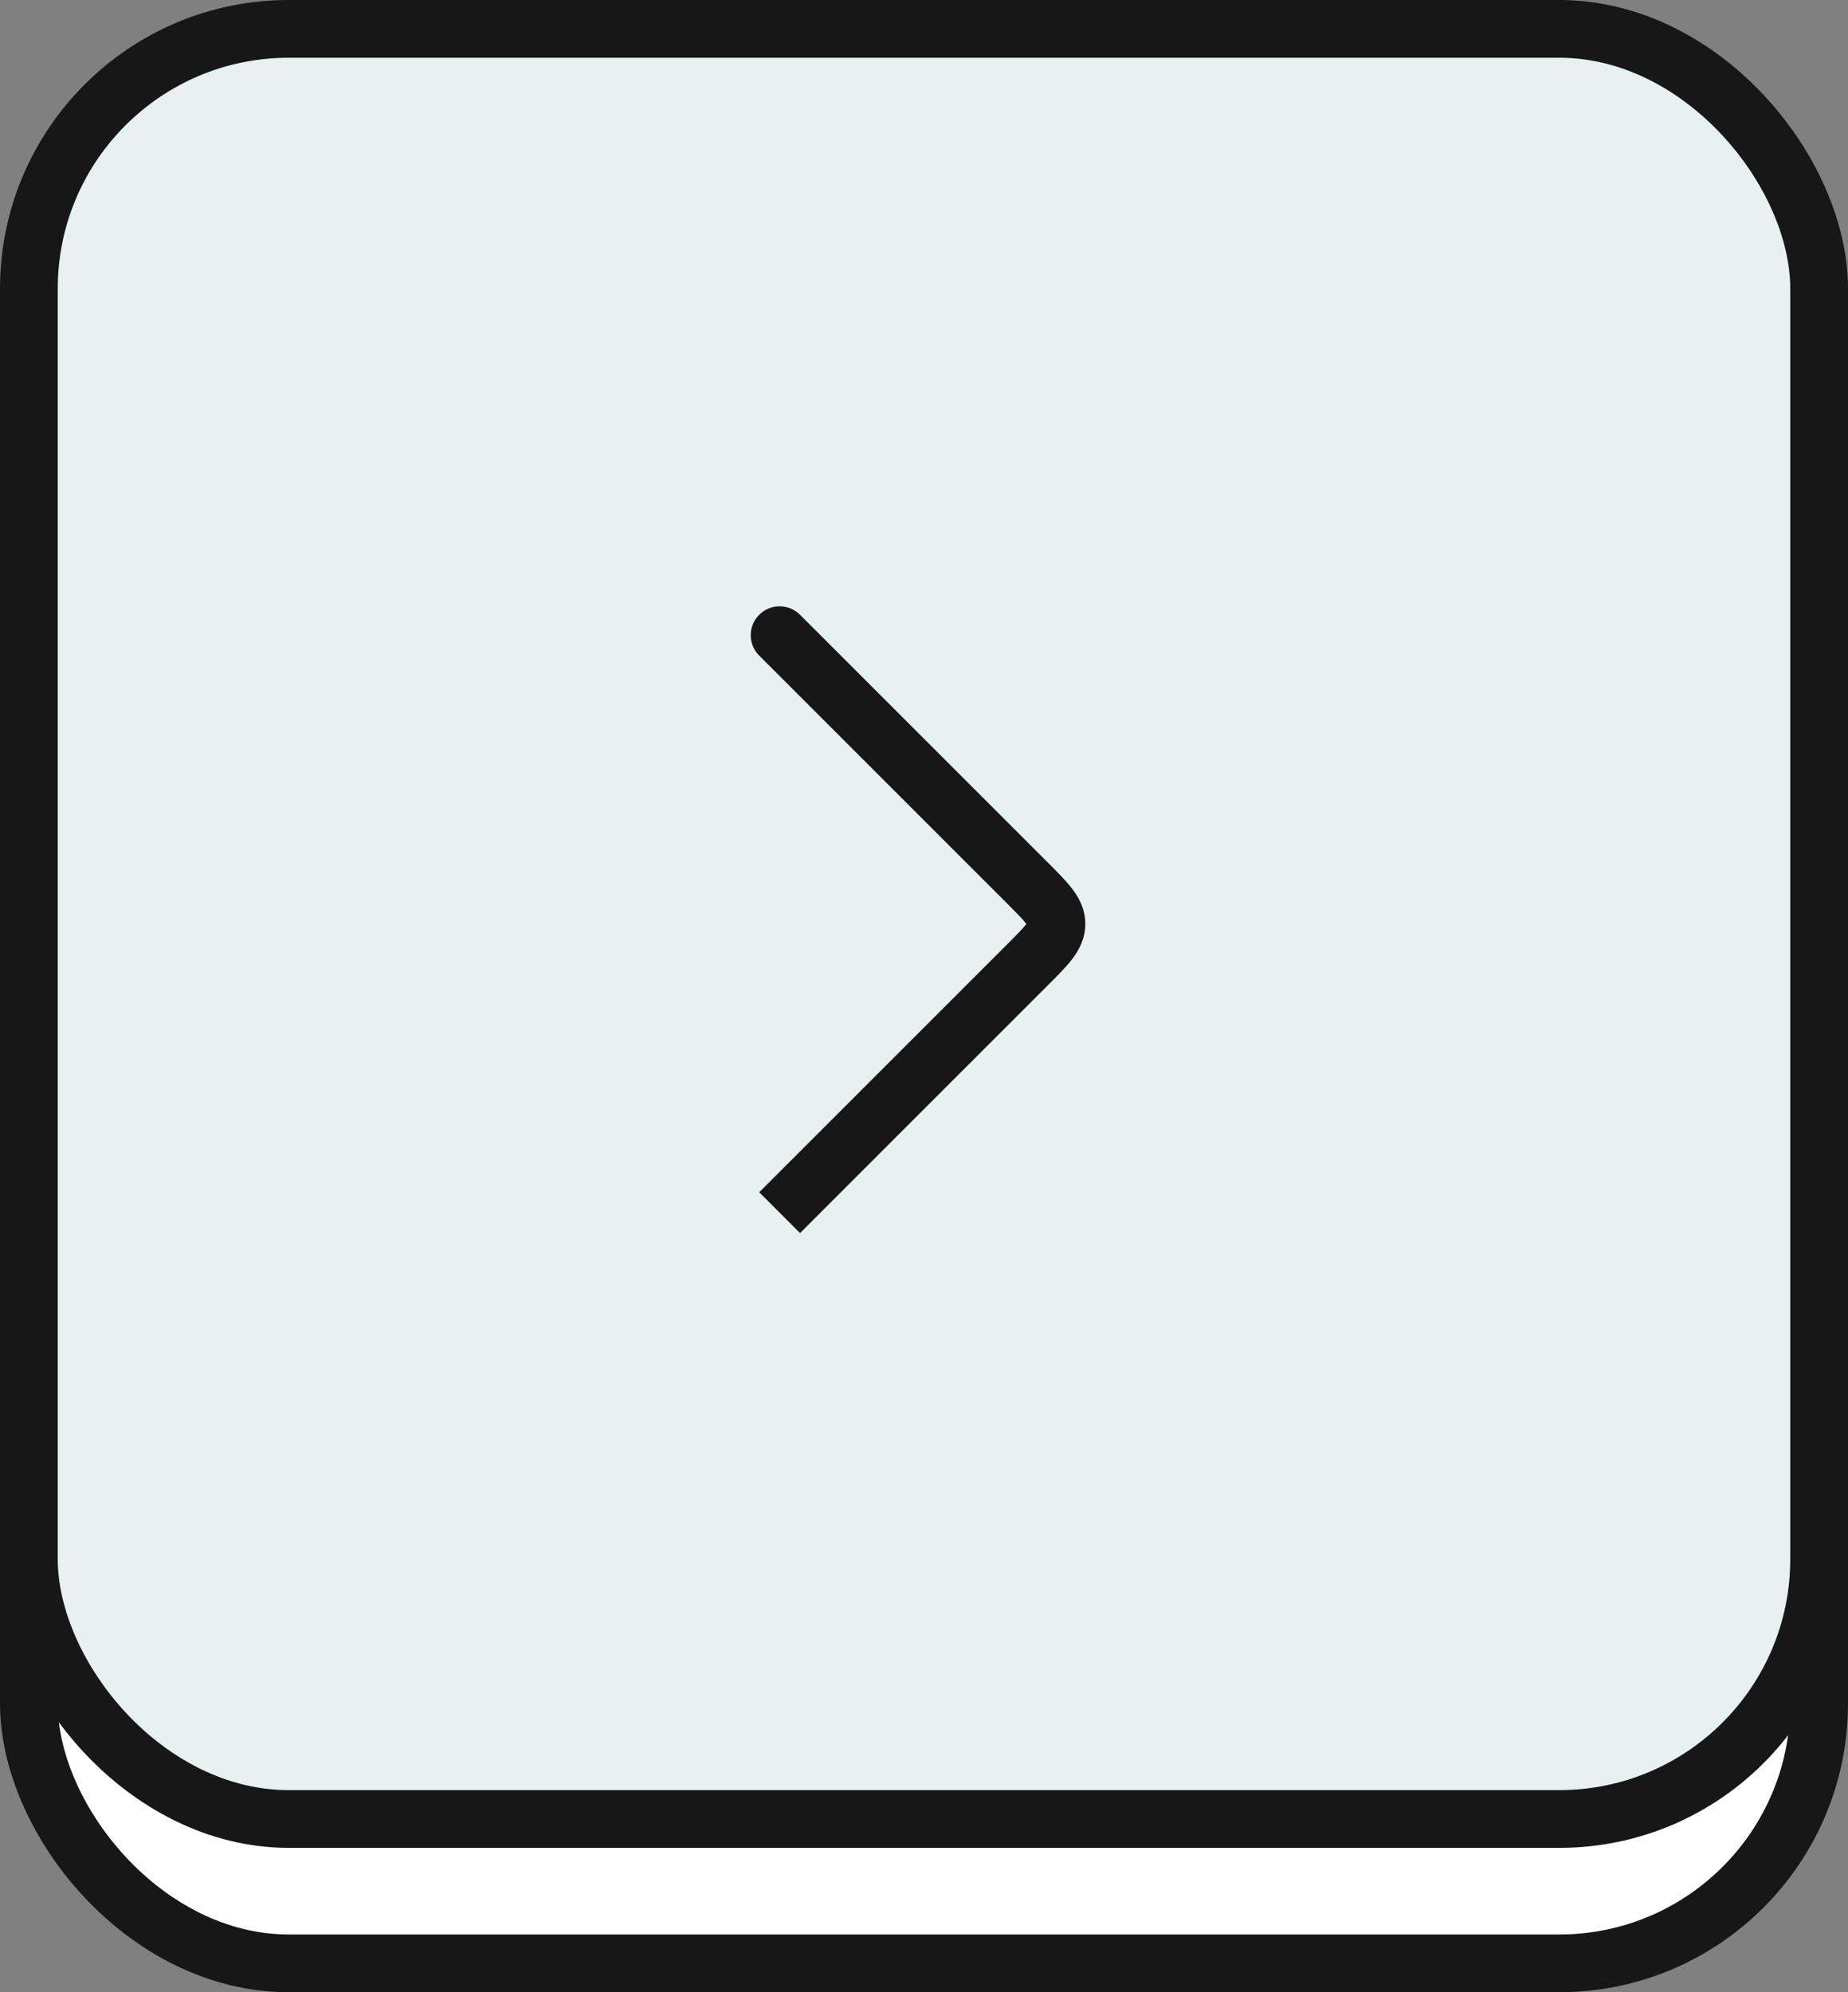 <?xml version="1.0" encoding="UTF-8"?> <svg xmlns="http://www.w3.org/2000/svg" width="64" height="69" viewBox="0 0 64 69" fill="none"><rect x="0" y="0" width="64" height="69" fill="#808080" stroke="none"/> <rect x="63" y="68" width="62" height="62" rx="9" transform="rotate(-180 63 68)" fill="white"></rect> <rect x="63" y="68" width="62" height="62" rx="9" transform="rotate(-180 63 68)" stroke="#171717" stroke-width="2"></rect> <rect x="63" y="63" width="62" height="62" rx="9" transform="rotate(-180 63 63)" fill="#E7F1F1"></rect> <path d="M27.707 21.293C27.317 20.902 26.683 20.902 26.293 21.293C25.902 21.683 25.902 22.317 26.293 22.707L27.707 21.293ZM35.586 33.414L34.879 32.707L35.586 33.414ZM35.586 30.586L34.879 31.293L35.586 30.586ZM36.586 32L37.586 32L36.586 32ZM27.707 42.707L36.293 34.121L34.879 32.707L26.293 41.293L27.707 42.707ZM36.293 29.879L27.707 21.293L26.293 22.707L34.879 31.293L36.293 29.879ZM36.293 34.121C36.606 33.808 36.914 33.503 37.131 33.219C37.365 32.912 37.586 32.514 37.586 32L35.586 32C35.586 31.901 35.64 31.876 35.541 32.006C35.424 32.158 35.232 32.354 34.879 32.707L36.293 34.121ZM34.879 31.293C35.232 31.646 35.424 31.842 35.541 31.994C35.64 32.124 35.586 32.099 35.586 32L37.586 32C37.586 31.486 37.365 31.088 37.131 30.781C36.914 30.497 36.606 30.192 36.293 29.879L34.879 31.293Z" fill="#171717"></path> <rect x="63" y="63" width="62" height="62" rx="9" transform="rotate(-180 63 63)" stroke="#171717" stroke-width="2"></rect> </svg> 